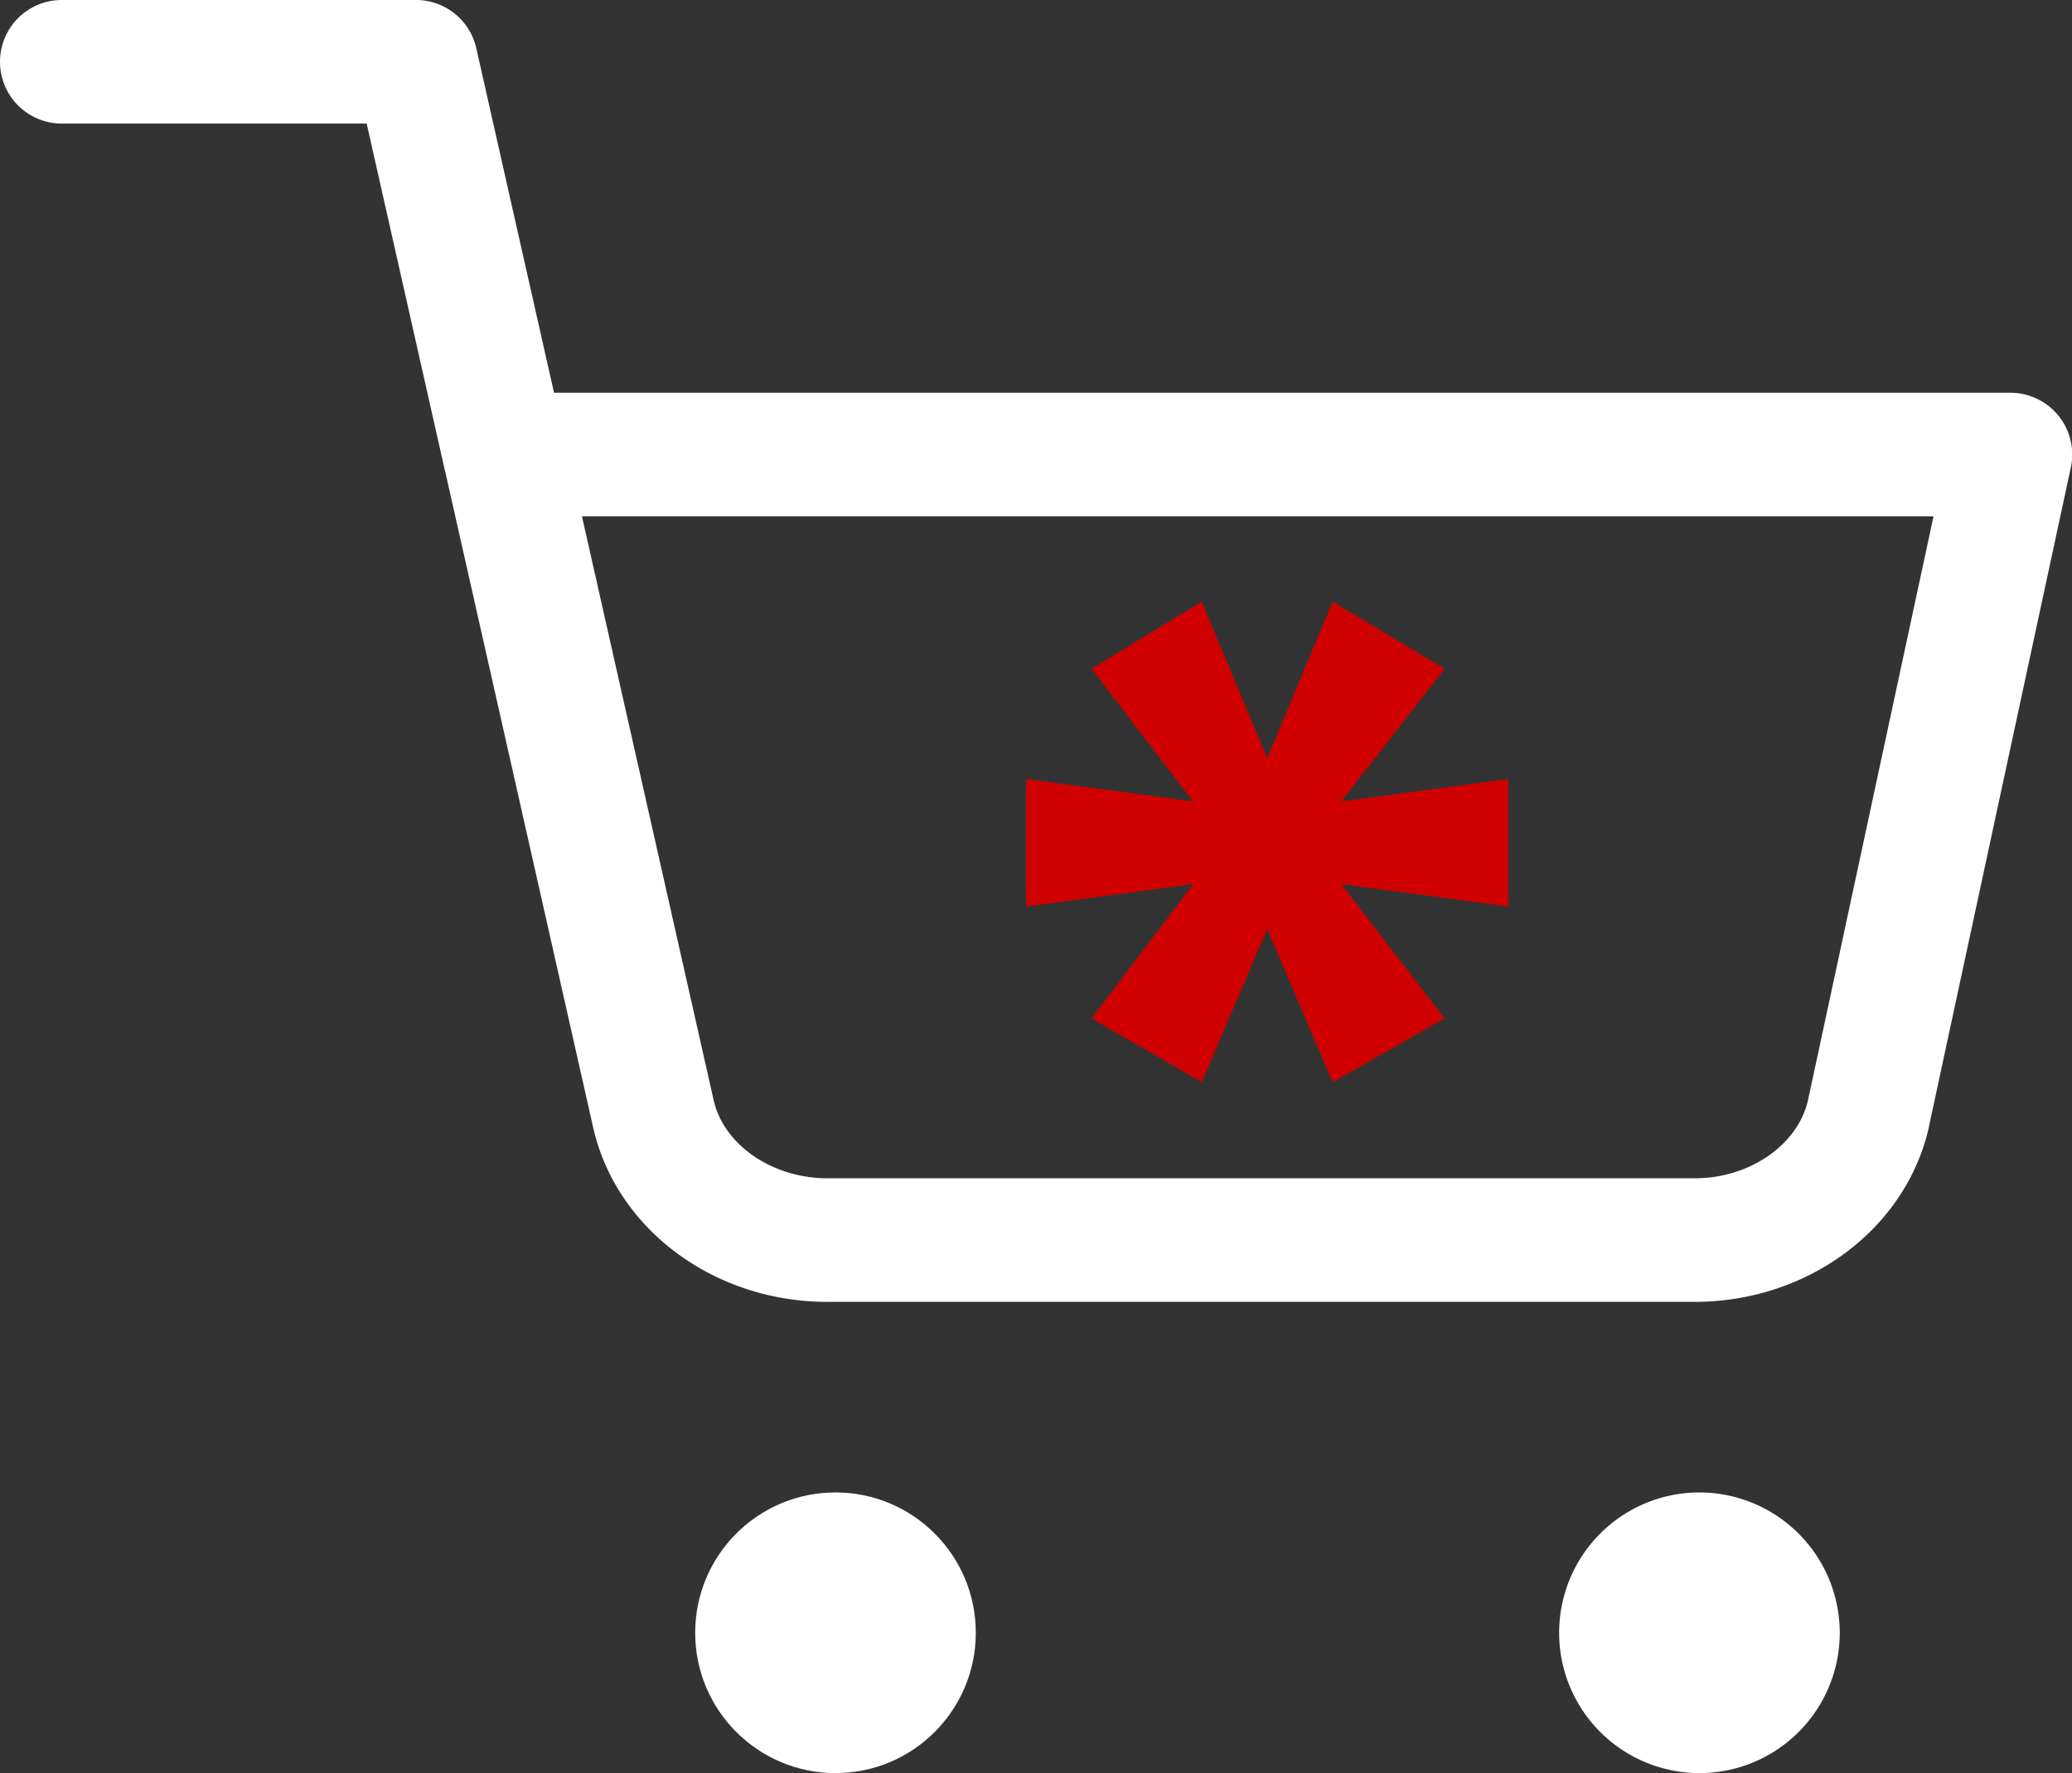 <svg viewBox="0 0 419.24 358.72" xmlns="http://www.w3.org/2000/svg"><rect x="0" y="0" width="419.24" height="358.72" fill="#333333" stroke="none"/><g fill="#ffffff"><circle cx="169.05" cy="330.33" r="28.39"/><path d="m343.86 301.94a28.39 28.39 0 1 0 28.39 28.39 28.43 28.43 0 0 0 -28.39-28.39z"/><path d="m342.92 263.38h-175.57c-22.9 0-42.73-14.75-47.35-35.36l-29.95-132.74a10.7 10.7 0 0 1 -.26-1.12l-15.6-69.16h-61.69a12.5 12.5 0 0 1 0-25h71.68a12.5 12.5 0 0 1 12.19 9.75l15.73 69.71h294.64a12.5 12.5 0 0 1 12.26 15.13l-28.71 133.33v.1c-4.64 20.61-24.47 35.36-47.37 35.36zm-174.92-25h174.4c11.29.21 21.33-6.59 23.42-15.78l25.4-118.14h-273.47l26.64 118.08c2.07 9.23 12.14 16 23.44 15.84z"/></g><path d="m220.86 206.05 20.56-27.18-33.8 4.53v-25.79l33.8 4.53-20.56-26.83 22.3-13.59 13.24 31.71 13.24-31.71 22.65 13.59-20.9 26.83 33.8-4.53v25.79l-33.8-4.53 20.9 27.18-22.65 12.89-13.24-31-13.24 31z" fill="#d00000"/></svg>